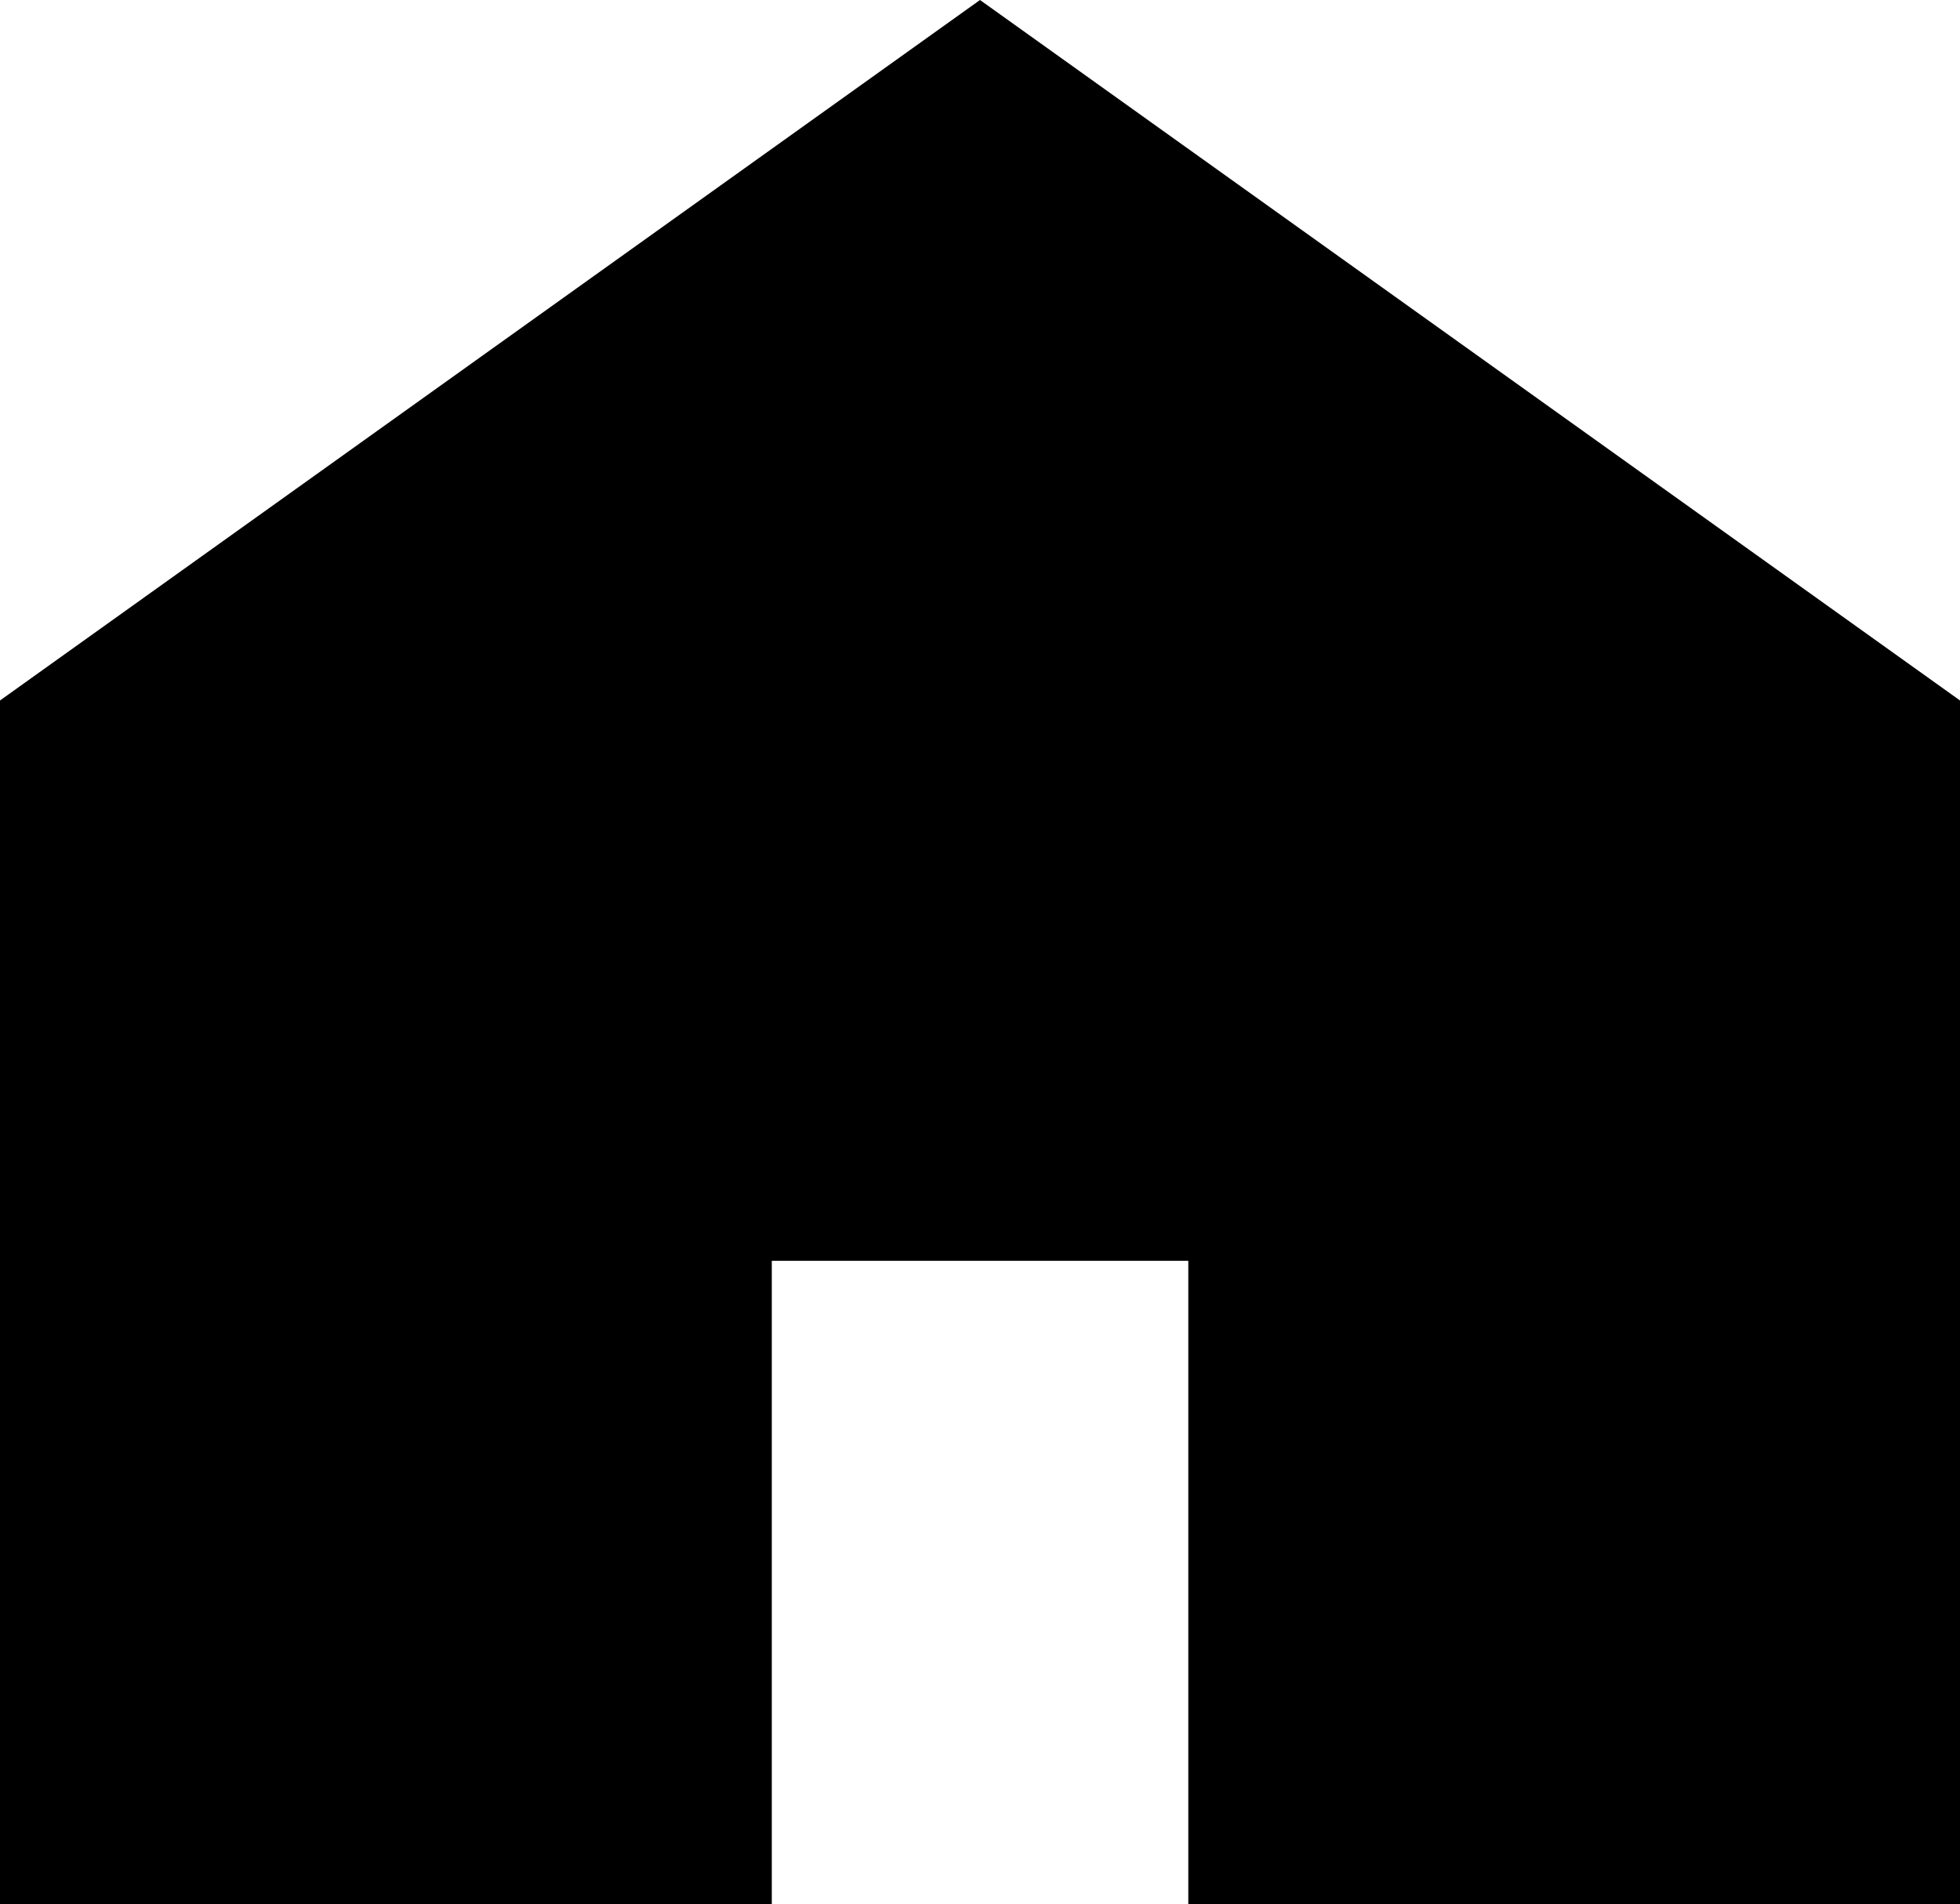 <svg id="家のアイコン素材" xmlns="http://www.w3.org/2000/svg" width="40" height="38.848" viewBox="0 0 40 38.848">
  <path id="パス_22" data-name="パス 22" d="M20,7.375,0,21.667V46.223H15.751V33.1h8.5V46.223H40V21.667Z" transform="translate(0 -7.375)"/>
</svg>
